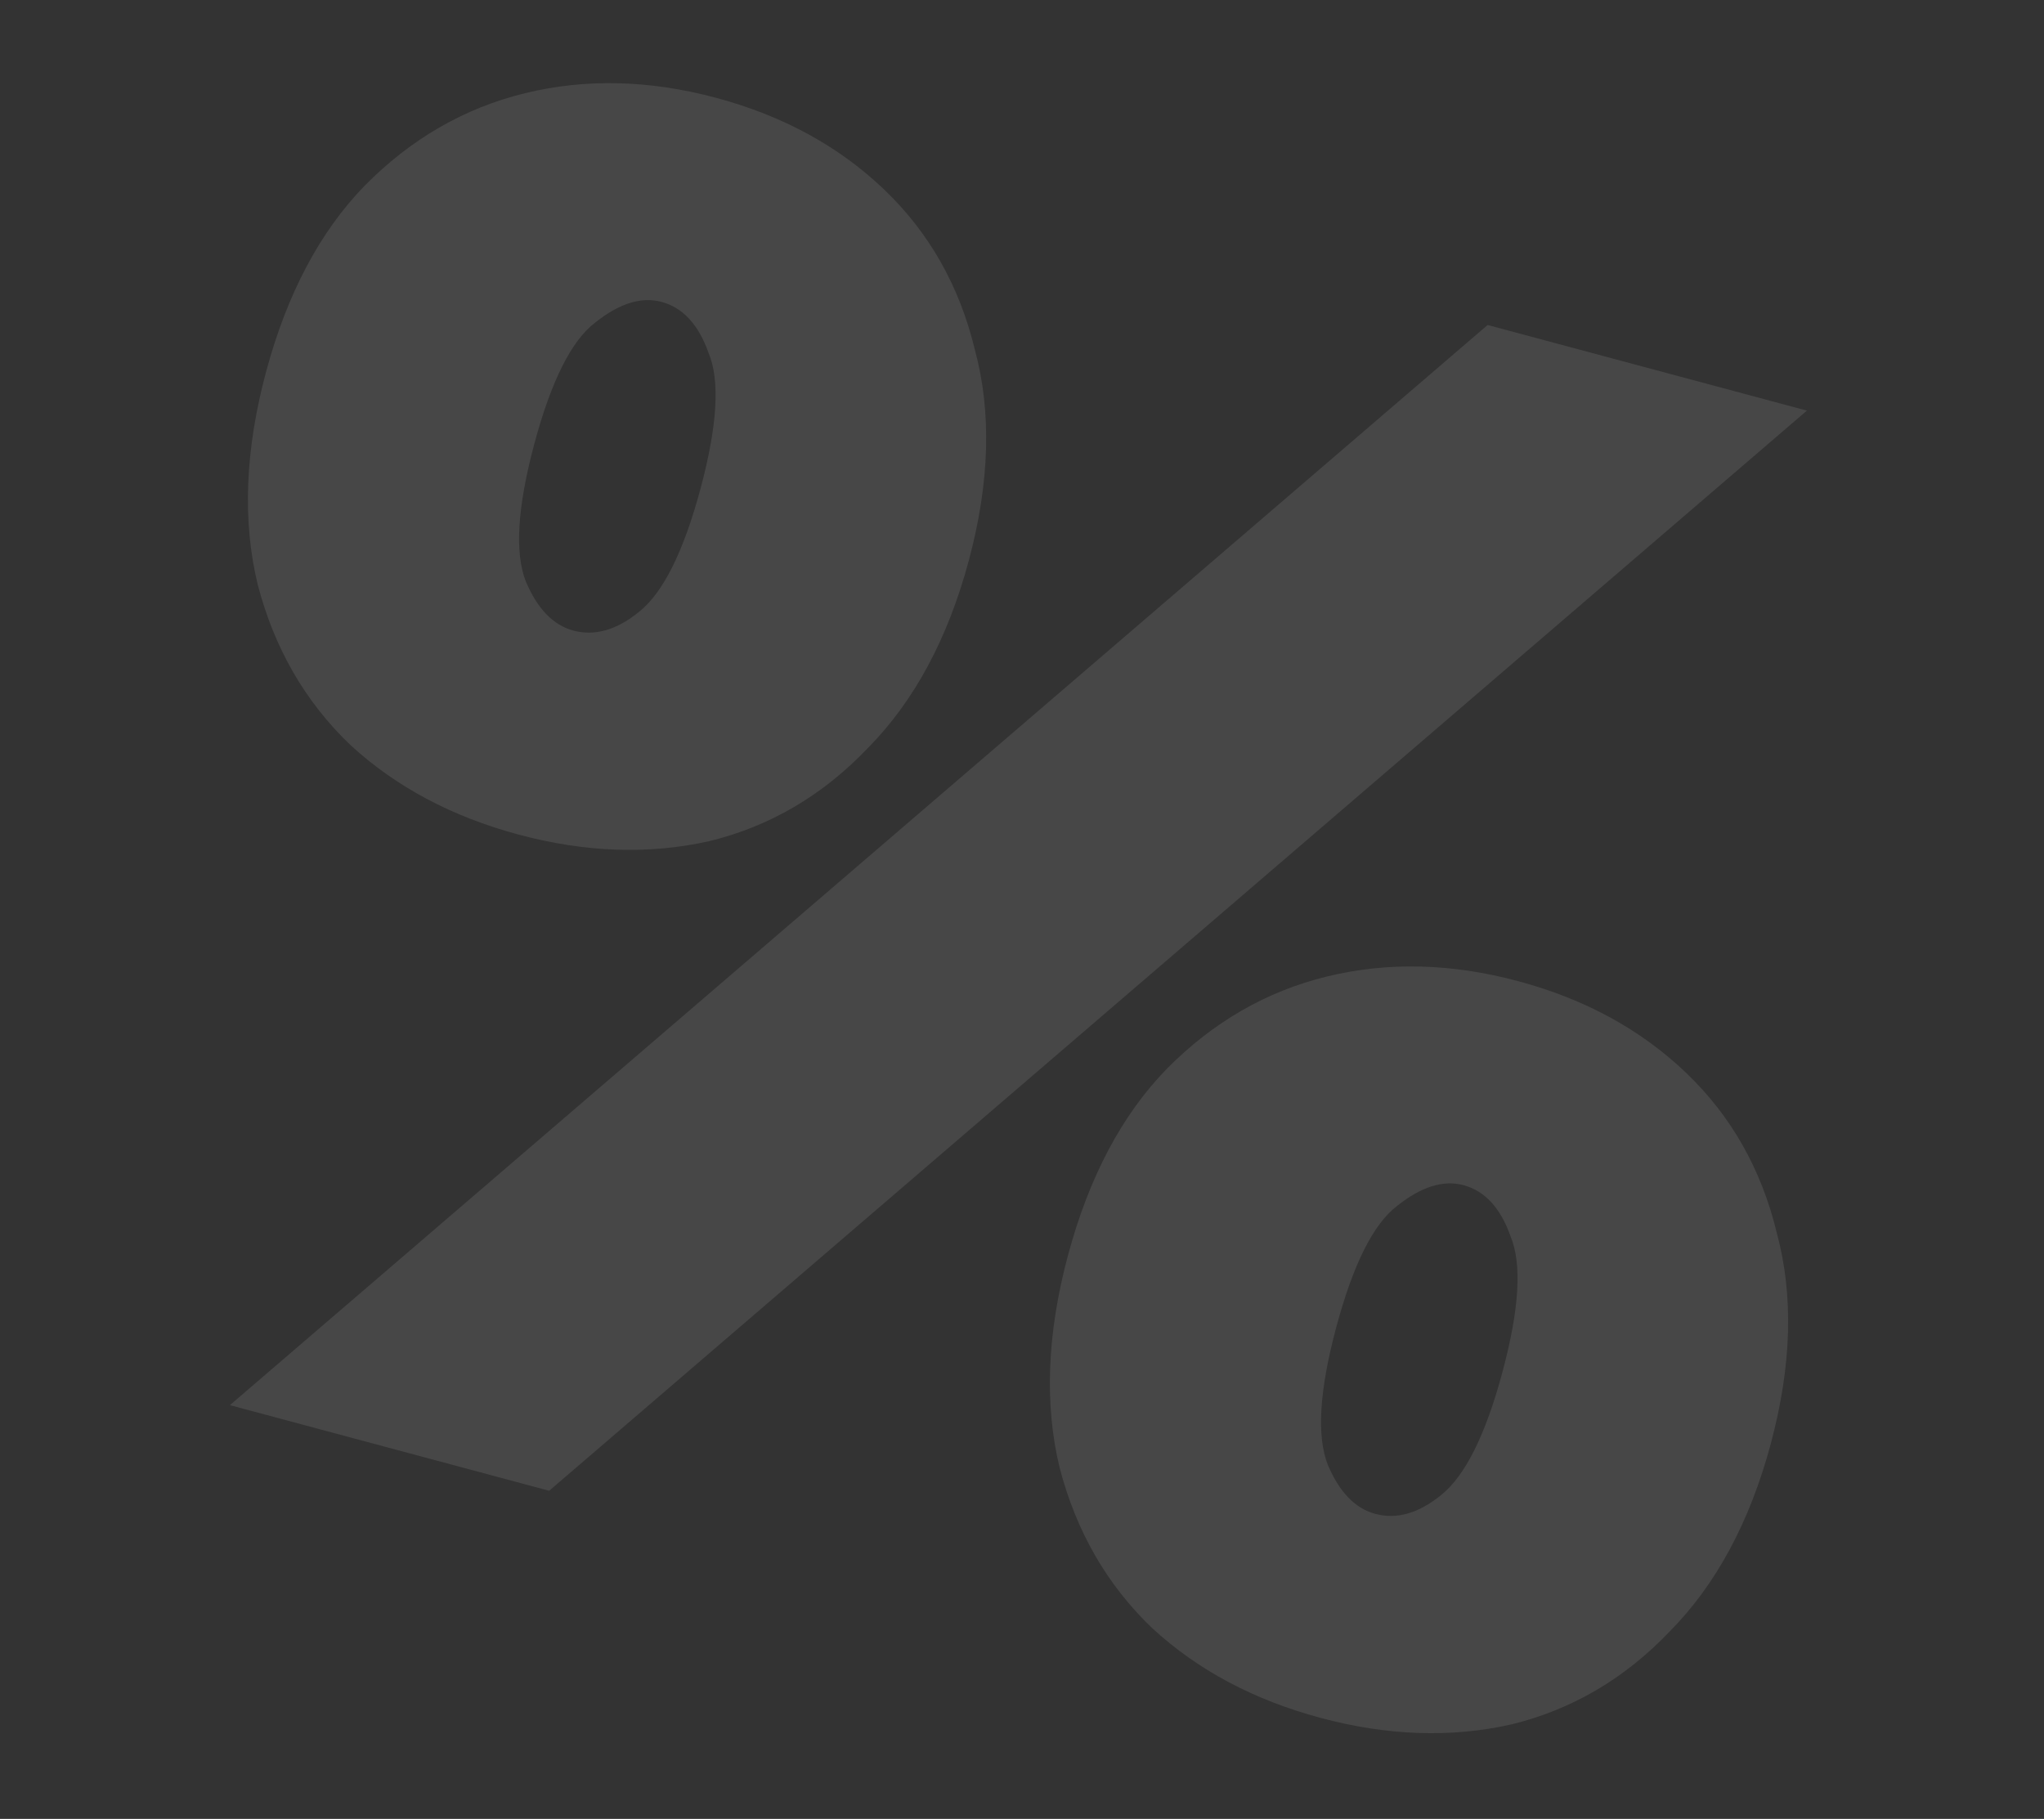 <?xml version="1.0" encoding="UTF-8"?> <svg xmlns="http://www.w3.org/2000/svg" width="209" height="186" viewBox="0 0 209 186" fill="none"><rect x="0" y="0" width="209" height="186" fill="#333333" stroke="none"/><path opacity="0.1" d="M23.508 143.689L152.111 33.233L184.758 41.989L56.154 152.445L23.508 143.689ZM53.03 85.345C46.204 83.514 40.467 80.457 35.818 76.173C31.203 71.76 28.046 66.289 26.347 59.759C24.776 53.264 25.061 46.024 27.202 38.039C29.344 30.055 32.703 23.708 37.278 19C42.018 14.197 47.489 11.04 53.692 9.528C59.895 8.017 66.41 8.177 73.235 10.007C80.061 11.838 85.781 14.96 90.395 19.372C95.01 23.785 98.102 29.239 99.673 35.734C101.408 42.135 101.204 49.328 99.063 57.313C96.921 65.297 93.481 71.691 88.741 76.494C84.131 81.331 78.724 84.506 72.521 86.017C66.352 87.399 59.855 87.175 53.03 85.345ZM58.625 64.482C60.814 65.069 63.057 64.428 65.353 62.559C67.812 60.596 69.905 56.395 71.632 49.956C73.359 43.517 73.632 38.896 72.451 36.095C71.433 33.199 69.829 31.457 67.64 30.87C65.579 30.317 63.319 31.023 60.86 32.986C58.436 34.821 56.36 38.957 54.633 45.396C52.906 51.836 52.616 56.52 53.762 59.451C54.944 62.252 56.565 63.929 58.625 64.482ZM135.03 175.67C128.205 173.84 122.467 170.782 117.818 166.498C113.204 162.086 110.047 156.615 108.347 150.085C106.776 143.589 107.061 136.349 109.203 128.365C111.344 120.38 114.703 114.034 119.279 109.325C124.018 104.522 129.49 101.365 135.693 99.854C141.896 98.343 148.41 98.502 155.236 100.333C162.061 102.163 167.781 105.285 172.396 109.698C177.01 114.11 180.103 119.564 181.674 126.06C183.408 132.461 183.205 139.654 181.063 147.638C178.922 155.623 175.481 162.016 170.742 166.819C166.131 171.657 160.725 174.831 154.521 176.342C148.353 177.725 141.855 177.501 135.03 175.67ZM140.625 154.808C142.815 155.395 145.057 154.754 147.353 152.885C149.812 150.921 151.906 146.72 153.633 140.281C155.36 133.842 155.632 129.222 154.451 126.42C153.433 123.524 151.83 121.783 149.64 121.195C147.58 120.643 145.32 121.348 142.861 123.311C140.436 125.146 138.36 129.283 136.633 135.722C134.906 142.161 134.616 146.846 135.763 149.776C136.944 152.578 138.565 154.255 140.625 154.808Z" fill="white"></path></svg> 